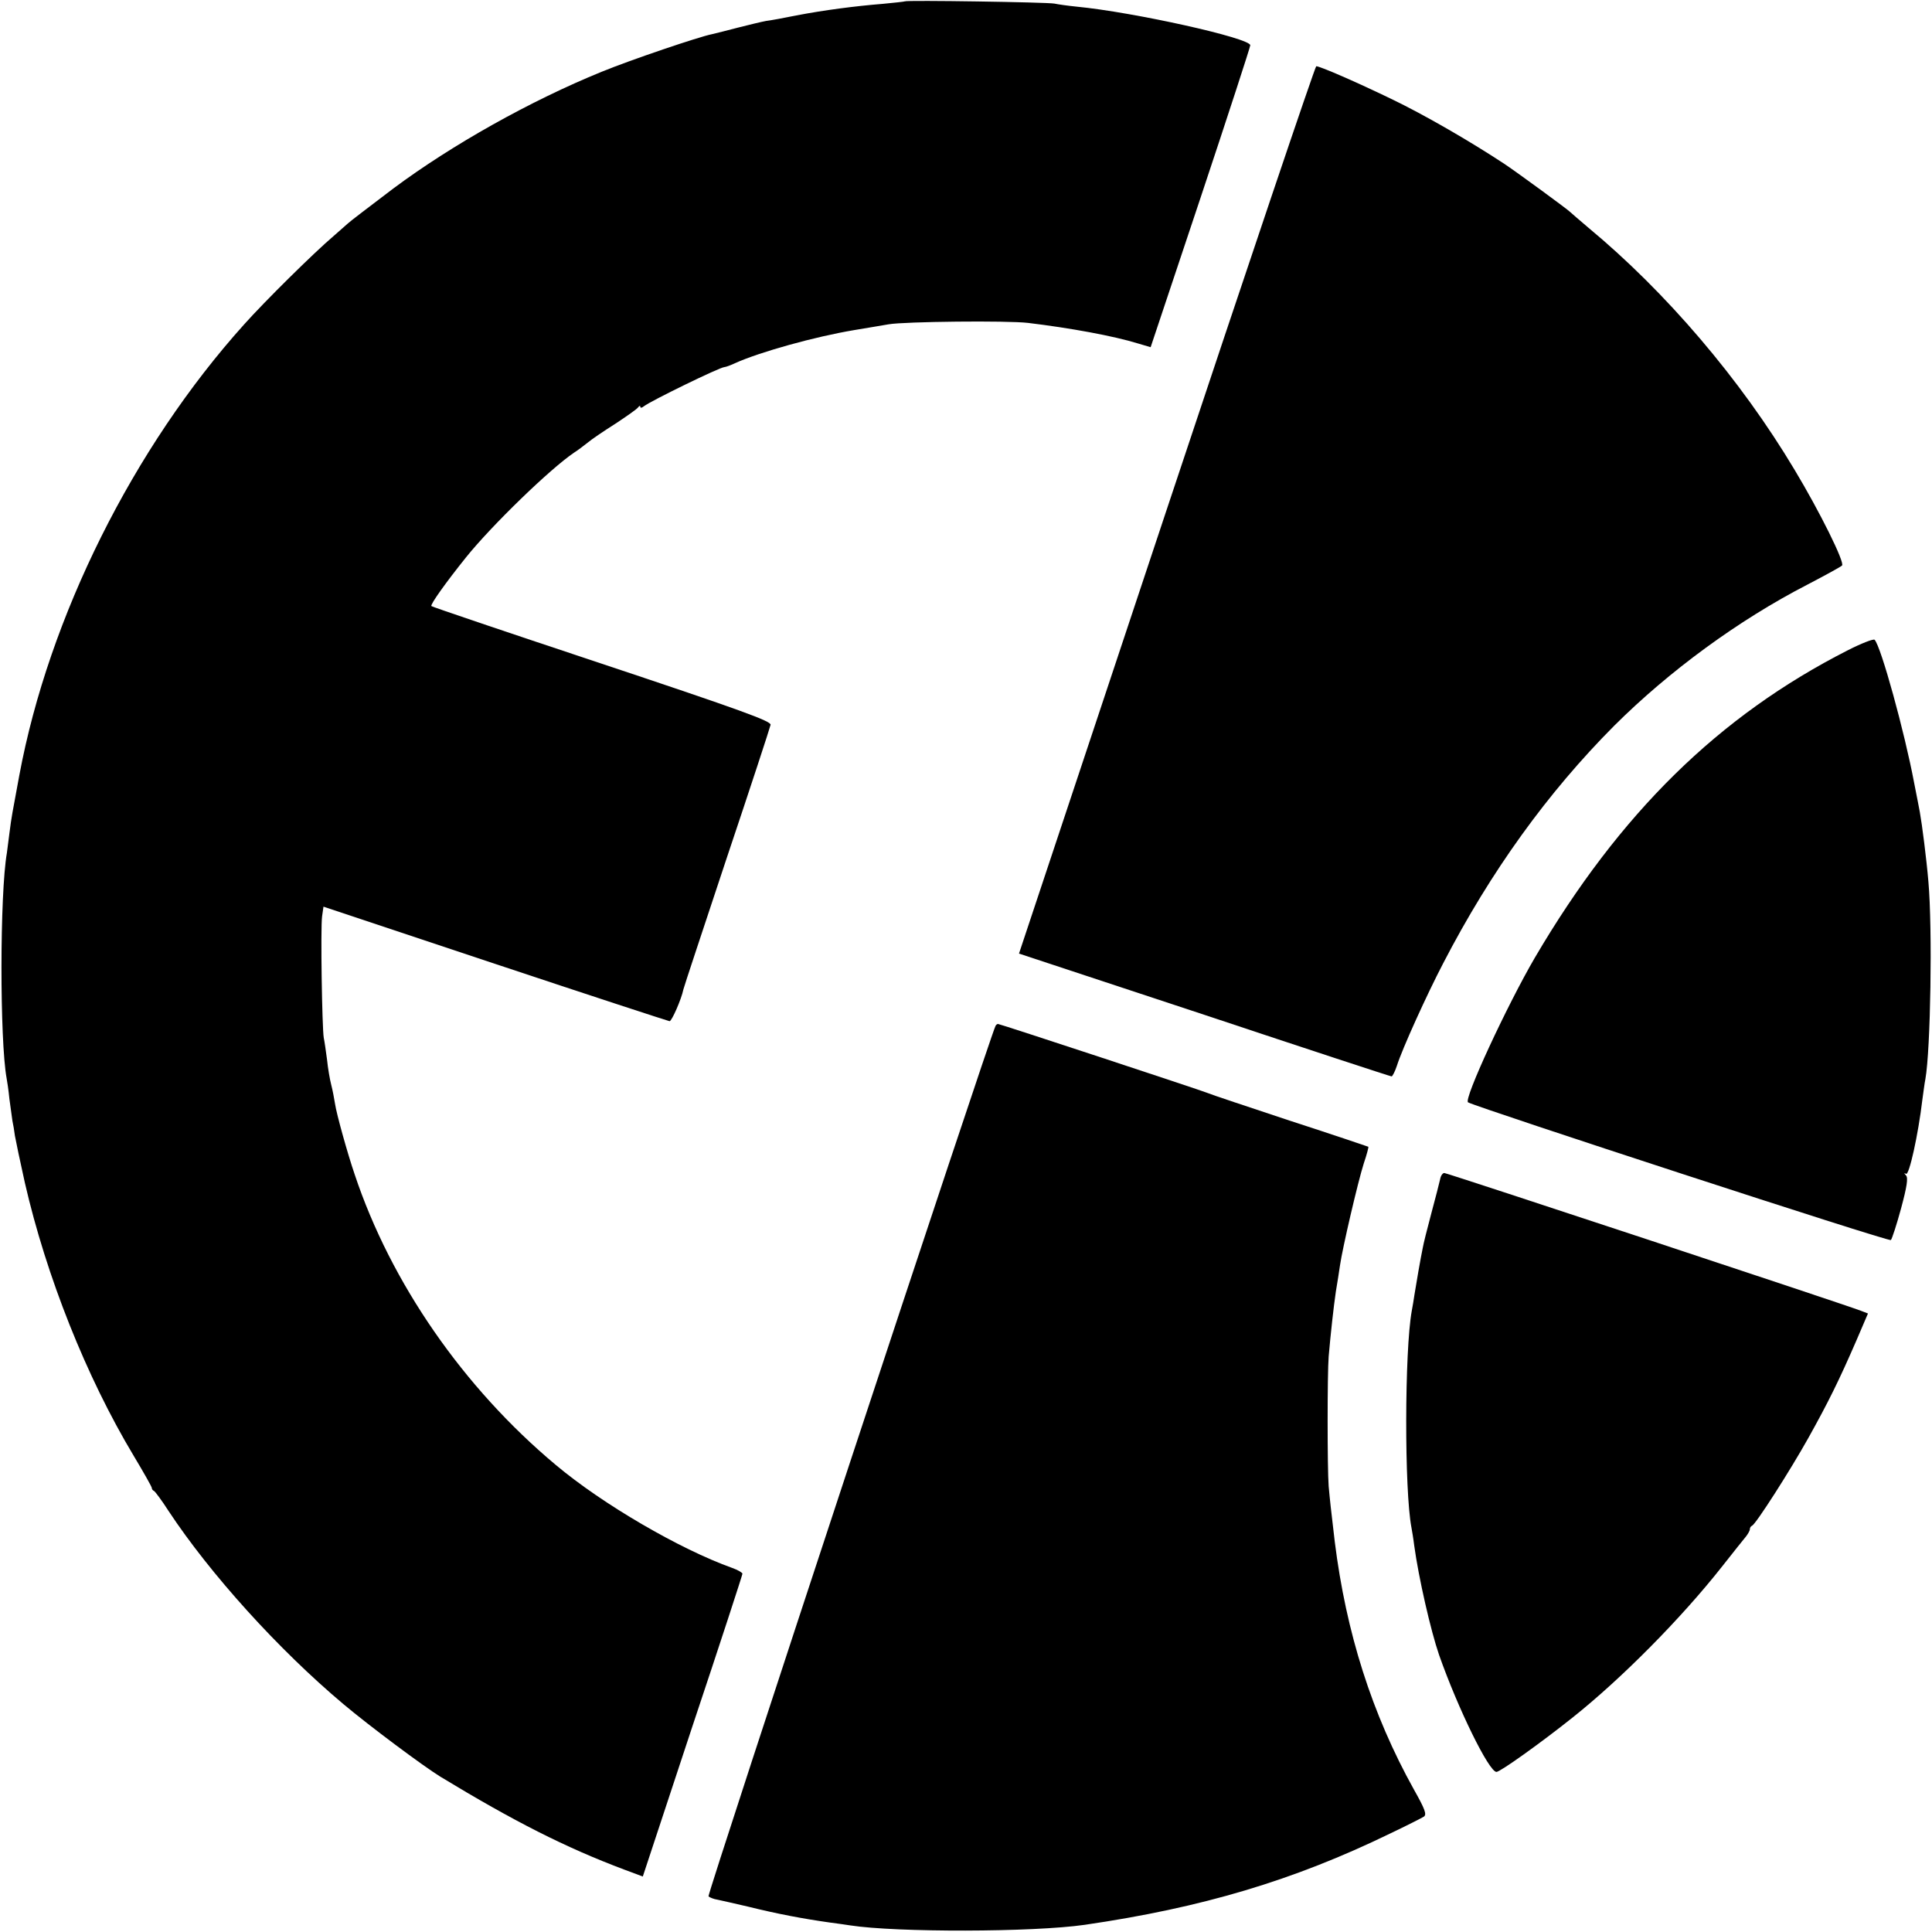 <?xml version="1.0" standalone="no"?>
<!DOCTYPE svg PUBLIC "-//W3C//DTD SVG 20010904//EN"
 "http://www.w3.org/TR/2001/REC-SVG-20010904/DTD/svg10.dtd">
<svg version="1.0" xmlns="http://www.w3.org/2000/svg"
 width="700pt" height="700pt" viewBox="0 0 700 700"
 preserveAspectRatio="xMidYMid meet">
<g transform="translate(0,700) scale(0.1,-0.1)"
fill="#000000" stroke="none">
<path d="M3278 6995 c-1 -1 -38 -5 -80 -9 -100 -8 -214 -23 -313 -42 -44 -9
-93 -18 -110 -20 -16 -3 -62 -14 -101 -24 -39 -10 -81 -21 -95 -24 -46 -9
-294 -93 -399 -136 -258 -105 -543 -265 -755 -423 -91 -69 -158 -120 -165
-127 -3 -3 -25 -22 -50 -44 -73 -62 -252 -239 -326 -322 -401 -446 -707 -1059
-814 -1633 -11 -59 -22 -119 -25 -136 -3 -16 -8 -50 -11 -75 -3 -25 -7 -56 -9
-70 -26 -149 -26 -680 -1 -817 2 -10 7 -43 10 -74 4 -31 9 -67 11 -80 3 -13 7
-38 9 -54 3 -17 19 -94 36 -170 78 -340 223 -704 394 -989 36 -60 66 -113 66
-117 0 -4 3 -9 8 -11 4 -2 28 -34 53 -73 150 -227 397 -501 634 -700 94 -79
287 -223 350 -262 267 -162 454 -257 667 -337 l67 -25 180 545 c100 299 181
548 181 552 0 4 -17 14 -37 21 -190 68 -470 231 -639 373 -335 280 -598 660
-729 1053 -26 76 -66 220 -71 255 -3 19 -9 51 -14 70 -5 19 -12 60 -15 90 -4
30 -9 66 -12 80 -6 34 -12 396 -6 440 l5 35 621 -207 c342 -114 627 -207 633
-208 8 0 43 80 50 115 1 6 72 220 157 476 86 256 157 473 159 483 2 13 -104
52 -611 221 -337 112 -615 206 -618 209 -5 5 52 85 125 176 94 117 306 322
392 380 13 8 35 25 49 36 14 12 60 43 101 69 41 27 78 53 82 59 4 6 8 7 8 2 0
-5 6 -4 13 2 24 19 276 142 292 142 4 0 21 6 38 14 91 41 289 96 432 120 50 8
106 18 125 21 58 10 430 14 505 5 150 -18 310 -47 400 -75 l44 -13 181 542
c99 297 180 546 180 552 0 26 -422 120 -630 140 -30 3 -66 8 -80 11 -27 5
-536 13 -542 8z"/>
<path d="M4227 5153 l-535 -1608 672 -222 c369 -123 674 -223 678 -223 3 0 12
17 19 38 19 61 109 259 168 372 173 334 379 619 620 861 200 199 450 382 698
510 65 34 122 65 127 70 11 10 -80 194 -172 347 -196 328 -466 644 -747 877
-33 28 -62 53 -65 56 -8 9 -190 142 -239 175 -126 83 -292 179 -411 236 -124
60 -257 118 -271 118 -4 0 -248 -723 -542 -1607z"/>
<path d="M6695 4644 c-468 -238 -827 -591 -1134 -1114 -101 -173 -259 -514
-242 -524 34 -19 1525 -506 1532 -499 4 4 21 56 37 115 21 78 26 110 18 119
-8 9 -8 10 0 6 11 -7 44 141 59 268 4 28 8 61 11 75 19 107 26 545 11 715 -7
83 -23 208 -31 252 -2 10 -11 59 -21 108 -34 181 -120 494 -143 517 -4 4 -48
-13 -97 -38z"/>
<path d="M3607 3283 c-18 -32 -1046 -3148 -1040 -3154 5 -4 19 -10 33 -12 14
-3 63 -14 110 -25 109 -27 200 -44 299 -58 25 -3 57 -8 71 -10 168 -26 663
-25 850 2 426 62 757 161 1105 330 61 29 116 57 124 62 11 8 4 27 -36 98 -152
273 -246 569 -287 899 -14 119 -17 145 -22 200 -5 66 -5 407 0 470 7 81 18
181 26 235 5 30 12 73 15 95 9 63 65 303 86 369 11 32 18 60 17 61 -2 1 -129
44 -283 94 -154 51 -289 96 -300 101 -24 10 -752 250 -759 250 -3 0 -7 -3 -9
-7z"/>
<path d="M5218 2728 c-3 -13 -17 -69 -32 -124 -15 -56 -29 -112 -31 -125 -8
-38 -24 -131 -30 -169 -3 -19 -7 -46 -10 -60 -26 -144 -27 -650 -1 -785 2 -11
7 -40 10 -65 16 -117 60 -309 90 -396 69 -196 181 -424 208 -424 13 0 158 103
277 198 177 141 392 358 541 547 39 50 78 98 86 108 7 9 14 21 14 26 0 5 3 11
8 13 14 6 138 200 204 318 72 129 112 210 174 353 l42 98 -26 10 c-65 25
-1499 499 -1509 499 -6 0 -13 -10 -15 -22z"/>
</g>
</svg>

